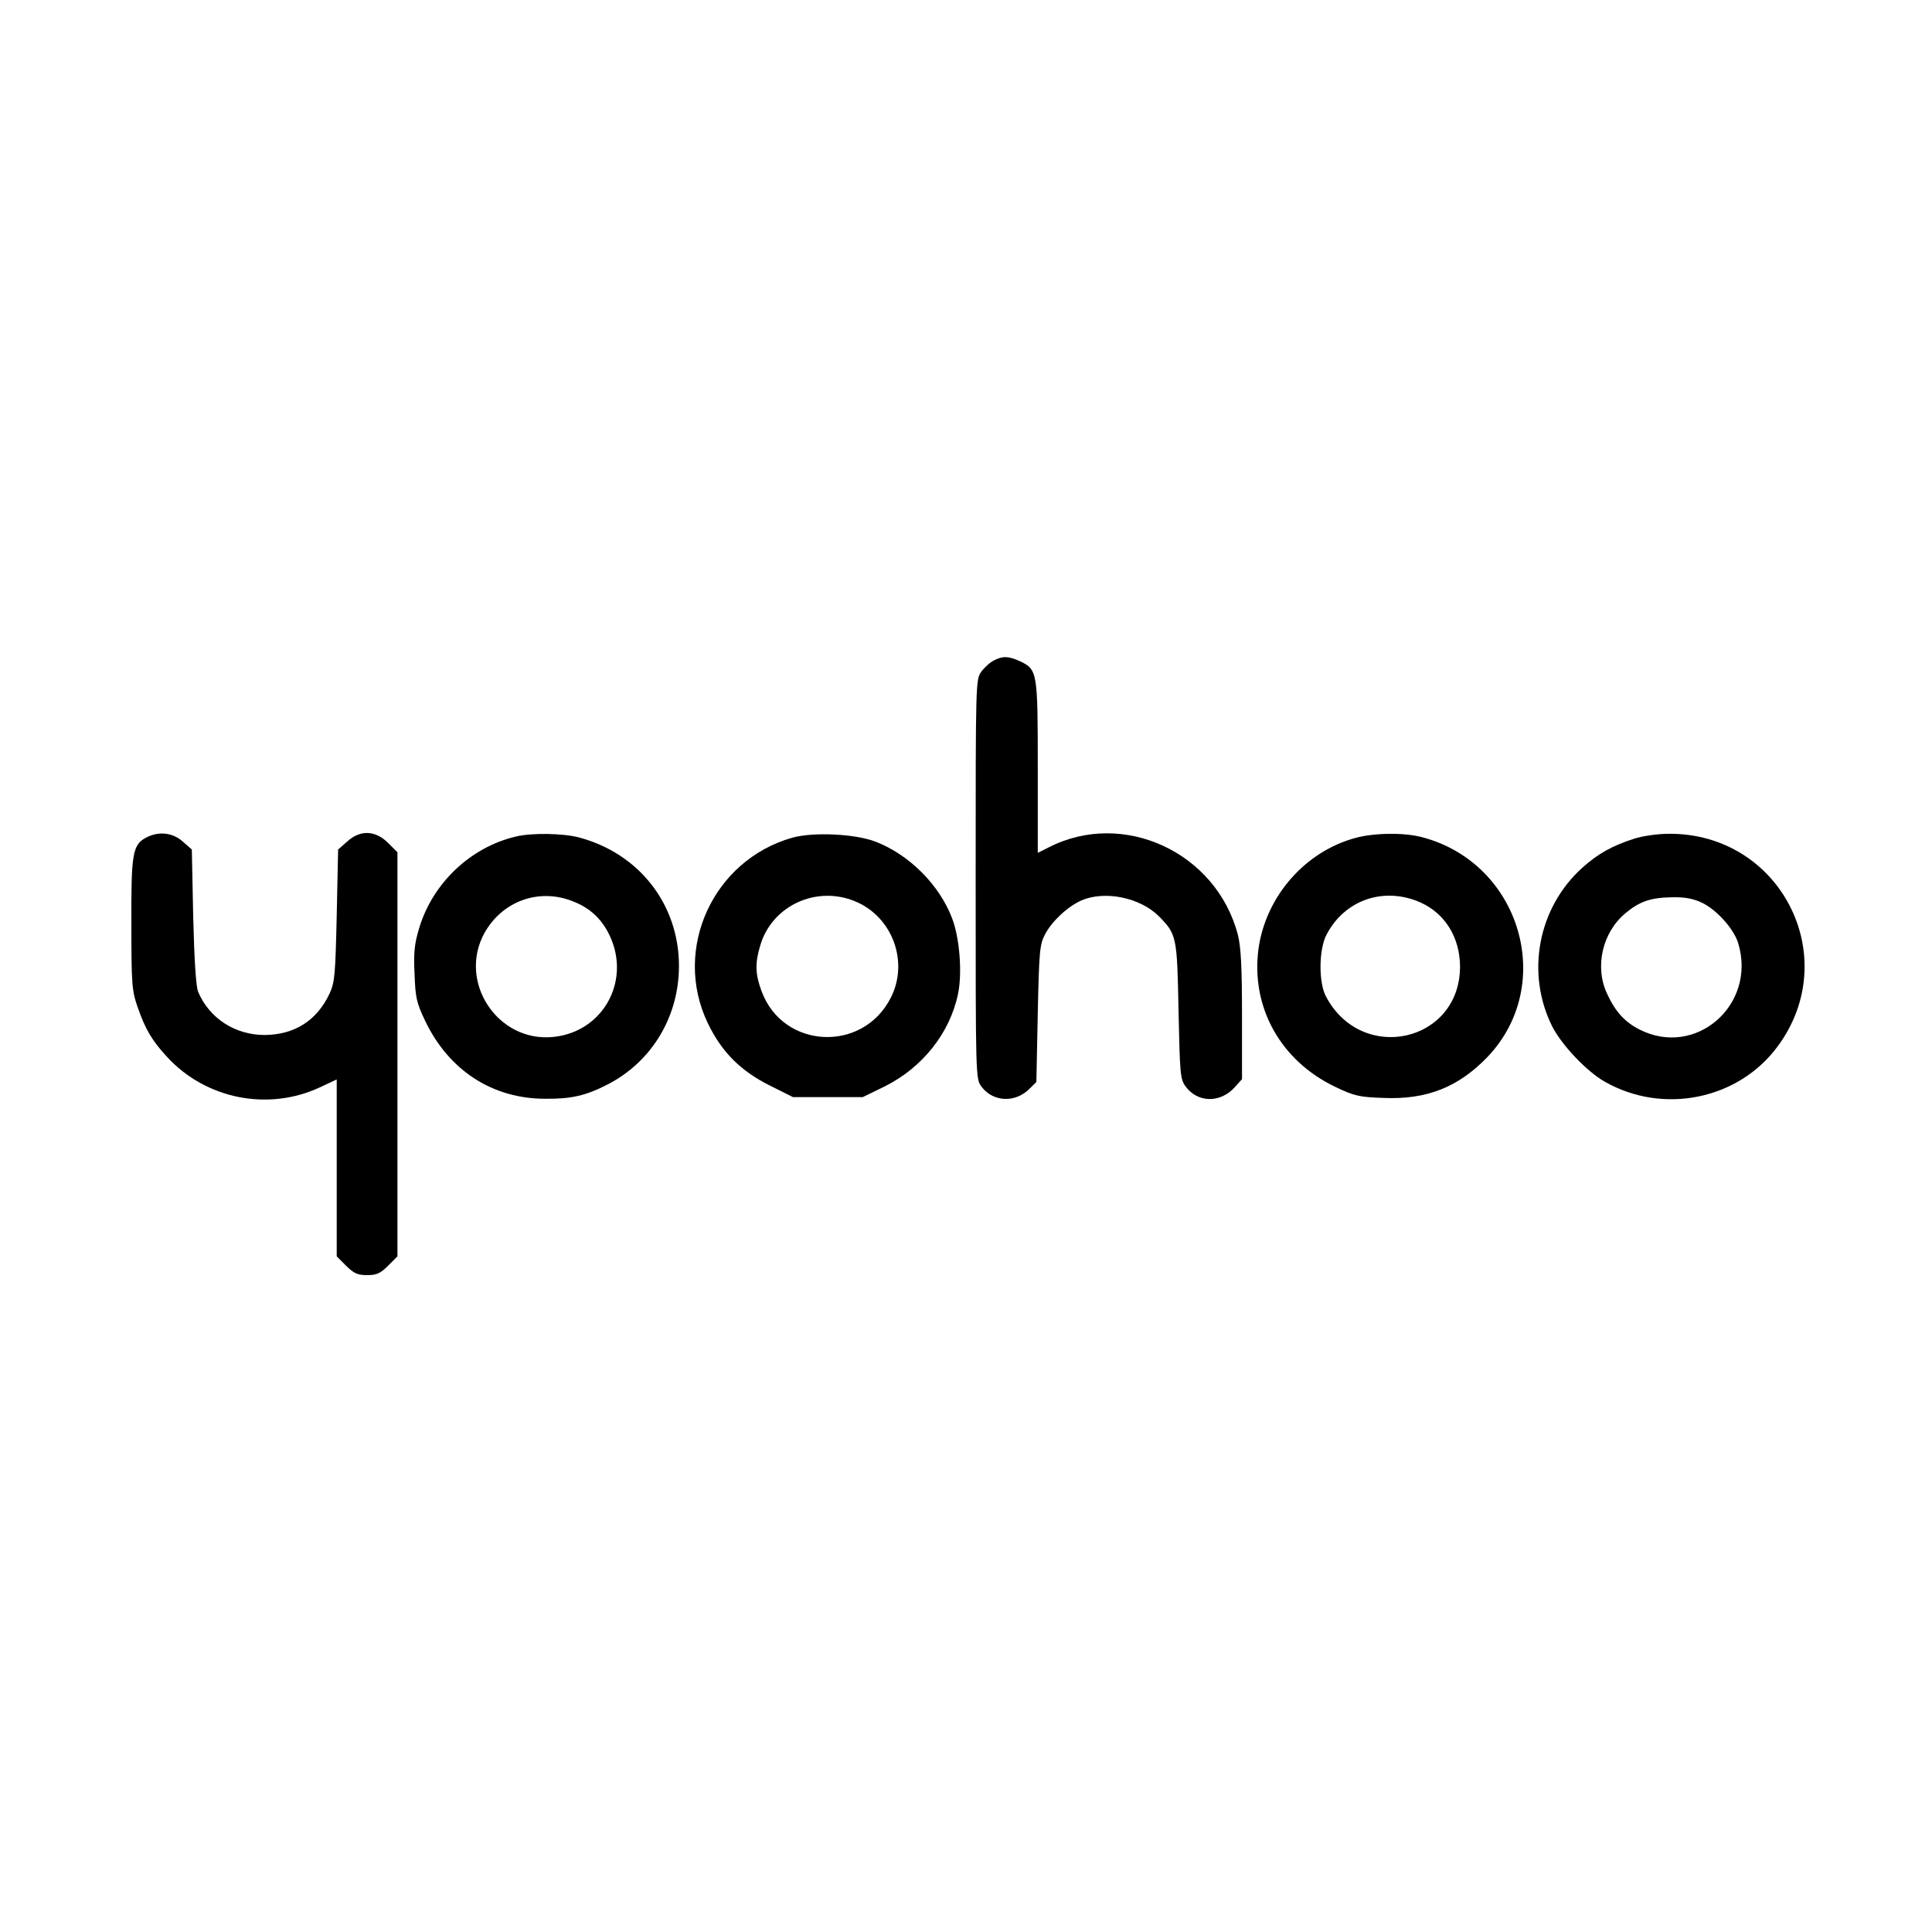 <?xml version="1.0" standalone="no"?>
<!DOCTYPE svg PUBLIC "-//W3C//DTD SVG 20010904//EN"
 "http://www.w3.org/TR/2001/REC-SVG-20010904/DTD/svg10.dtd">
<svg version="1.0" xmlns="http://www.w3.org/2000/svg"
 width="700pt" height="700pt" viewBox="0 0 700 700"
 preserveAspectRatio="xMidYMid meet">
<g transform="translate(0,700) scale(0.1,-0.1)"
fill="#000000" stroke="none">
<path d="M3601 4607 c-13 -6 -34 -25 -45 -40 -21 -28 -21 -33 -21 -752 0 -719
0 -724 21 -752 42 -56 122 -60 174 -8 l25 25 5 248 c5 229 7 250 27 288 26 48
82 100 132 122 85 36 211 10 279 -57 65 -66 67 -72 72 -343 5 -230 6 -248 26
-275 44 -59 125 -60 177 -3 l27 30 0 233 c0 174 -4 247 -15 290 -78 299 -415
455 -685 317 l-40 -20 0 310 c0 345 -1 354 -64 384 -41 19 -63 20 -95 3z"/>
<path d="M529 3965 c-49 -26 -54 -59 -53 -315 0 -217 2 -240 23 -300 27 -78
52 -121 106 -179 140 -153 366 -198 553 -111 l62 29 0 -321 0 -320 34 -34 c28
-28 42 -34 76 -34 34 0 48 6 76 34 l34 34 0 732 0 732 -34 34 c-46 46 -101 48
-148 5 l-33 -29 -5 -239 c-5 -215 -7 -242 -26 -283 -46 -98 -127 -149 -235
-150 -107 0 -200 60 -241 156 -8 19 -14 113 -18 272 l-5 244 -33 29 c-37 33
-88 38 -133 14z"/>
<path d="M1869 3969 c-163 -38 -301 -168 -350 -331 -17 -56 -21 -88 -17 -166
3 -87 7 -105 39 -172 86 -179 244 -281 434 -281 94 -1 147 11 225 51 161 82
260 246 260 430 0 223 -144 408 -363 466 -57 15 -171 17 -228 3z m210 -236
c55 -22 95 -57 123 -109 90 -167 -11 -362 -197 -381 -202 -21 -348 200 -249
378 66 116 200 163 323 112z"/>
<path d="M2871 3965 c-287 -81 -435 -403 -307 -671 50 -105 119 -174 225 -227
l84 -42 127 0 126 0 80 39 c136 68 235 192 265 334 16 77 6 203 -21 274 -46
122 -156 232 -279 279 -74 28 -224 35 -300 14z m228 -231 c135 -56 195 -220
128 -350 -102 -199 -389 -185 -467 23 -24 64 -25 103 -5 169 43 143 203 217
344 158z"/>
<path d="M4911 3964 c-182 -49 -324 -211 -351 -400 -29 -212 79 -407 278 -502
69 -33 87 -37 174 -40 157 -7 272 39 377 148 250 261 121 701 -234 796 -64 18
-175 17 -244 -2z m234 -233 c90 -40 144 -126 145 -232 1 -275 -356 -356 -486
-109 -27 51 -26 172 3 225 66 125 207 173 338 116z"/>
<path d="M5920 3961 c-80 -26 -130 -54 -187 -105 -161 -145 -206 -383 -108
-577 35 -67 124 -161 189 -198 212 -121 485 -65 627 128 240 325 9 774 -396
770 -38 0 -95 -8 -125 -18z m247 -232 c54 -26 116 -96 131 -147 67 -223 -154
-416 -358 -312 -53 27 -87 64 -117 129 -46 97 -18 222 66 292 51 43 92 57 170
58 46 1 77 -5 108 -20z"/>
</g>
</svg>
